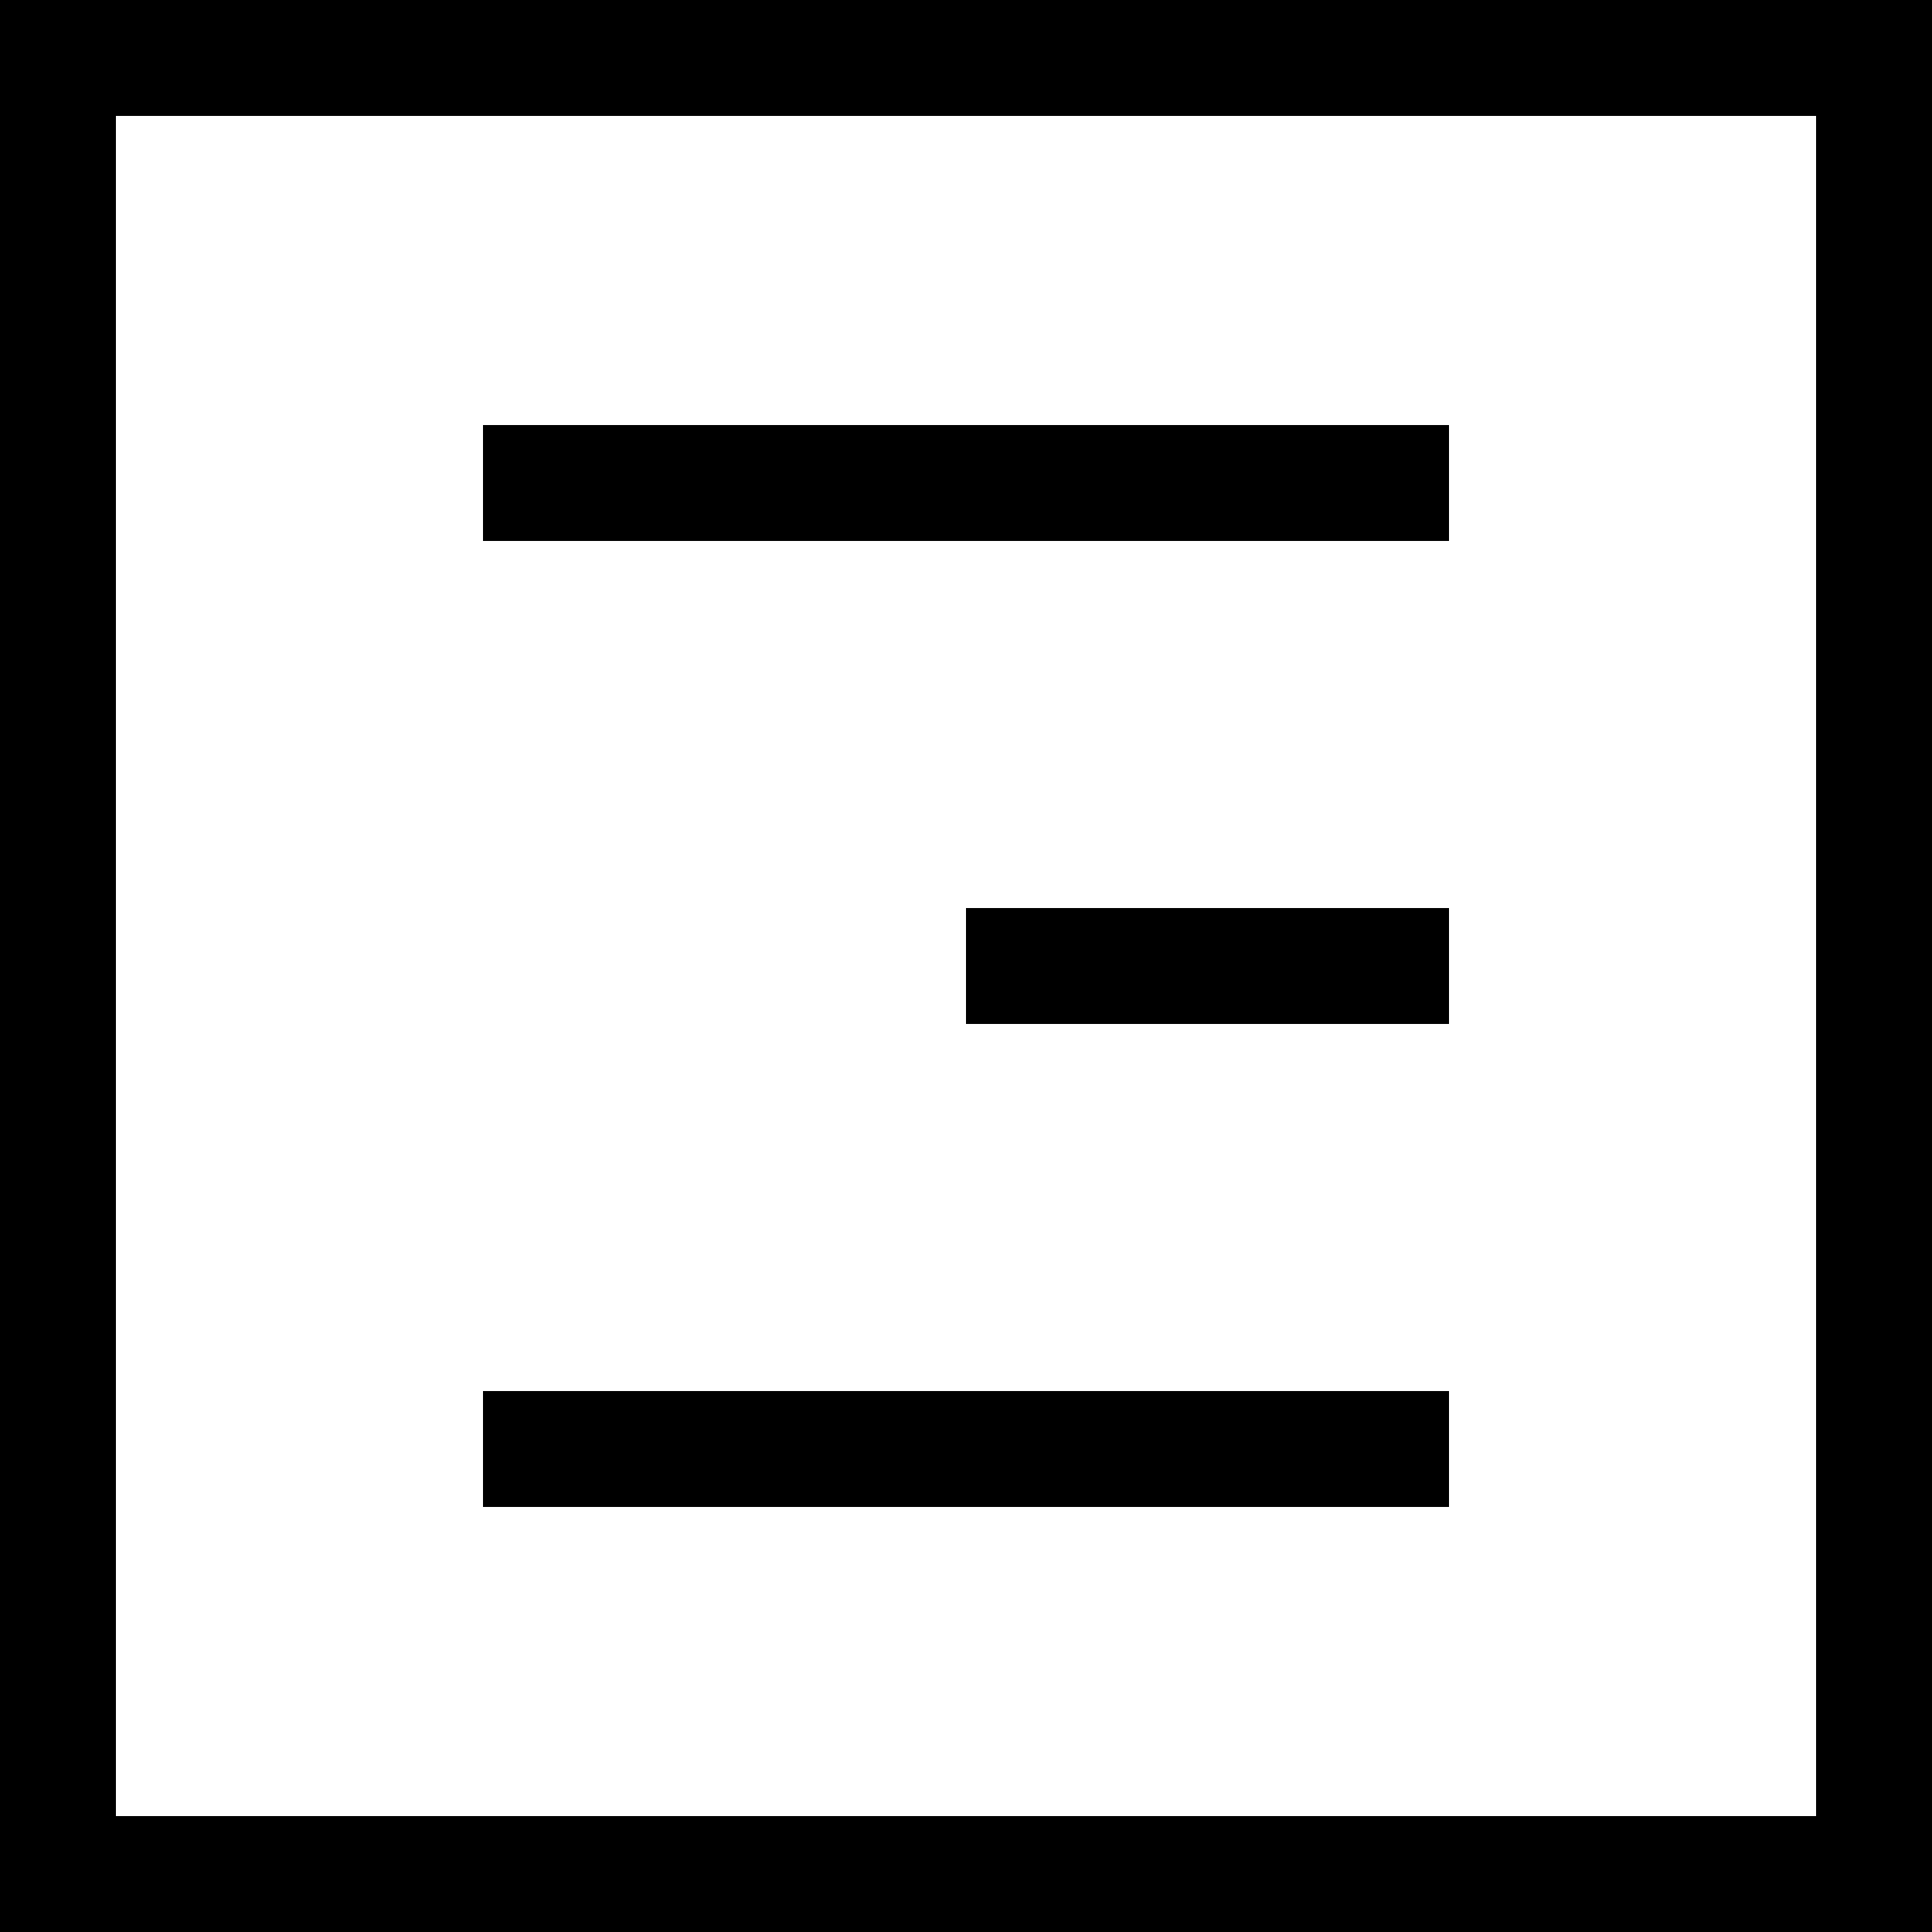 <?xml version="1.0" encoding="utf-8"?>
<!-- Generator: Adobe Illustrator 23.0.2, SVG Export Plug-In . SVG Version: 6.00 Build 0)  -->
<svg version="1.1" id="Layer_1" xmlns="http://www.w3.org/2000/svg" xmlns:xlink="http://www.w3.org/1999/xlink" x="0px" y="0px"
	 viewBox="0 0 50 50" style="enable-background:new 0 0 50 50;" xml:space="preserve">
<style type="text/css">
	.st0{fill:none;stroke:#000000;stroke-width:3;stroke-miterlimit:10;}
</style>
<g>
	<path d="M47,3v44H3V3H47 M50,0H0v50h50V0L50,0z"/>
</g>
<line class="st0" x1="12.5" y1="12.5" x2="37.5" y2="12.5"/>
<line class="st0" x1="25" y1="25" x2="37.5" y2="25"/>
<line class="st0" x1="12.5" y1="37.5" x2="37.5" y2="37.5"/>
</svg>
